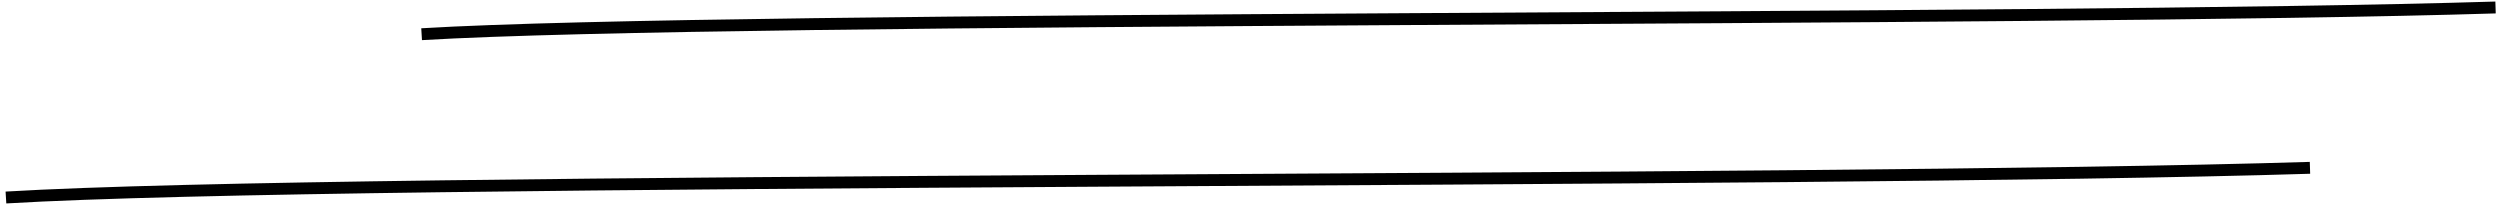 <svg width="421" height="35" viewBox="0 0 421 35" fill="none" xmlns="http://www.w3.org/2000/svg">
<path d="M71 5.76C124 2.594 343.05 3.66 420.25 1.26" stroke="black" stroke-width="2"/>
<path d="M1 33.26C59.88 29.742 303.235 30.927 389 28.26" stroke="black" stroke-width="2"/>
</svg>

